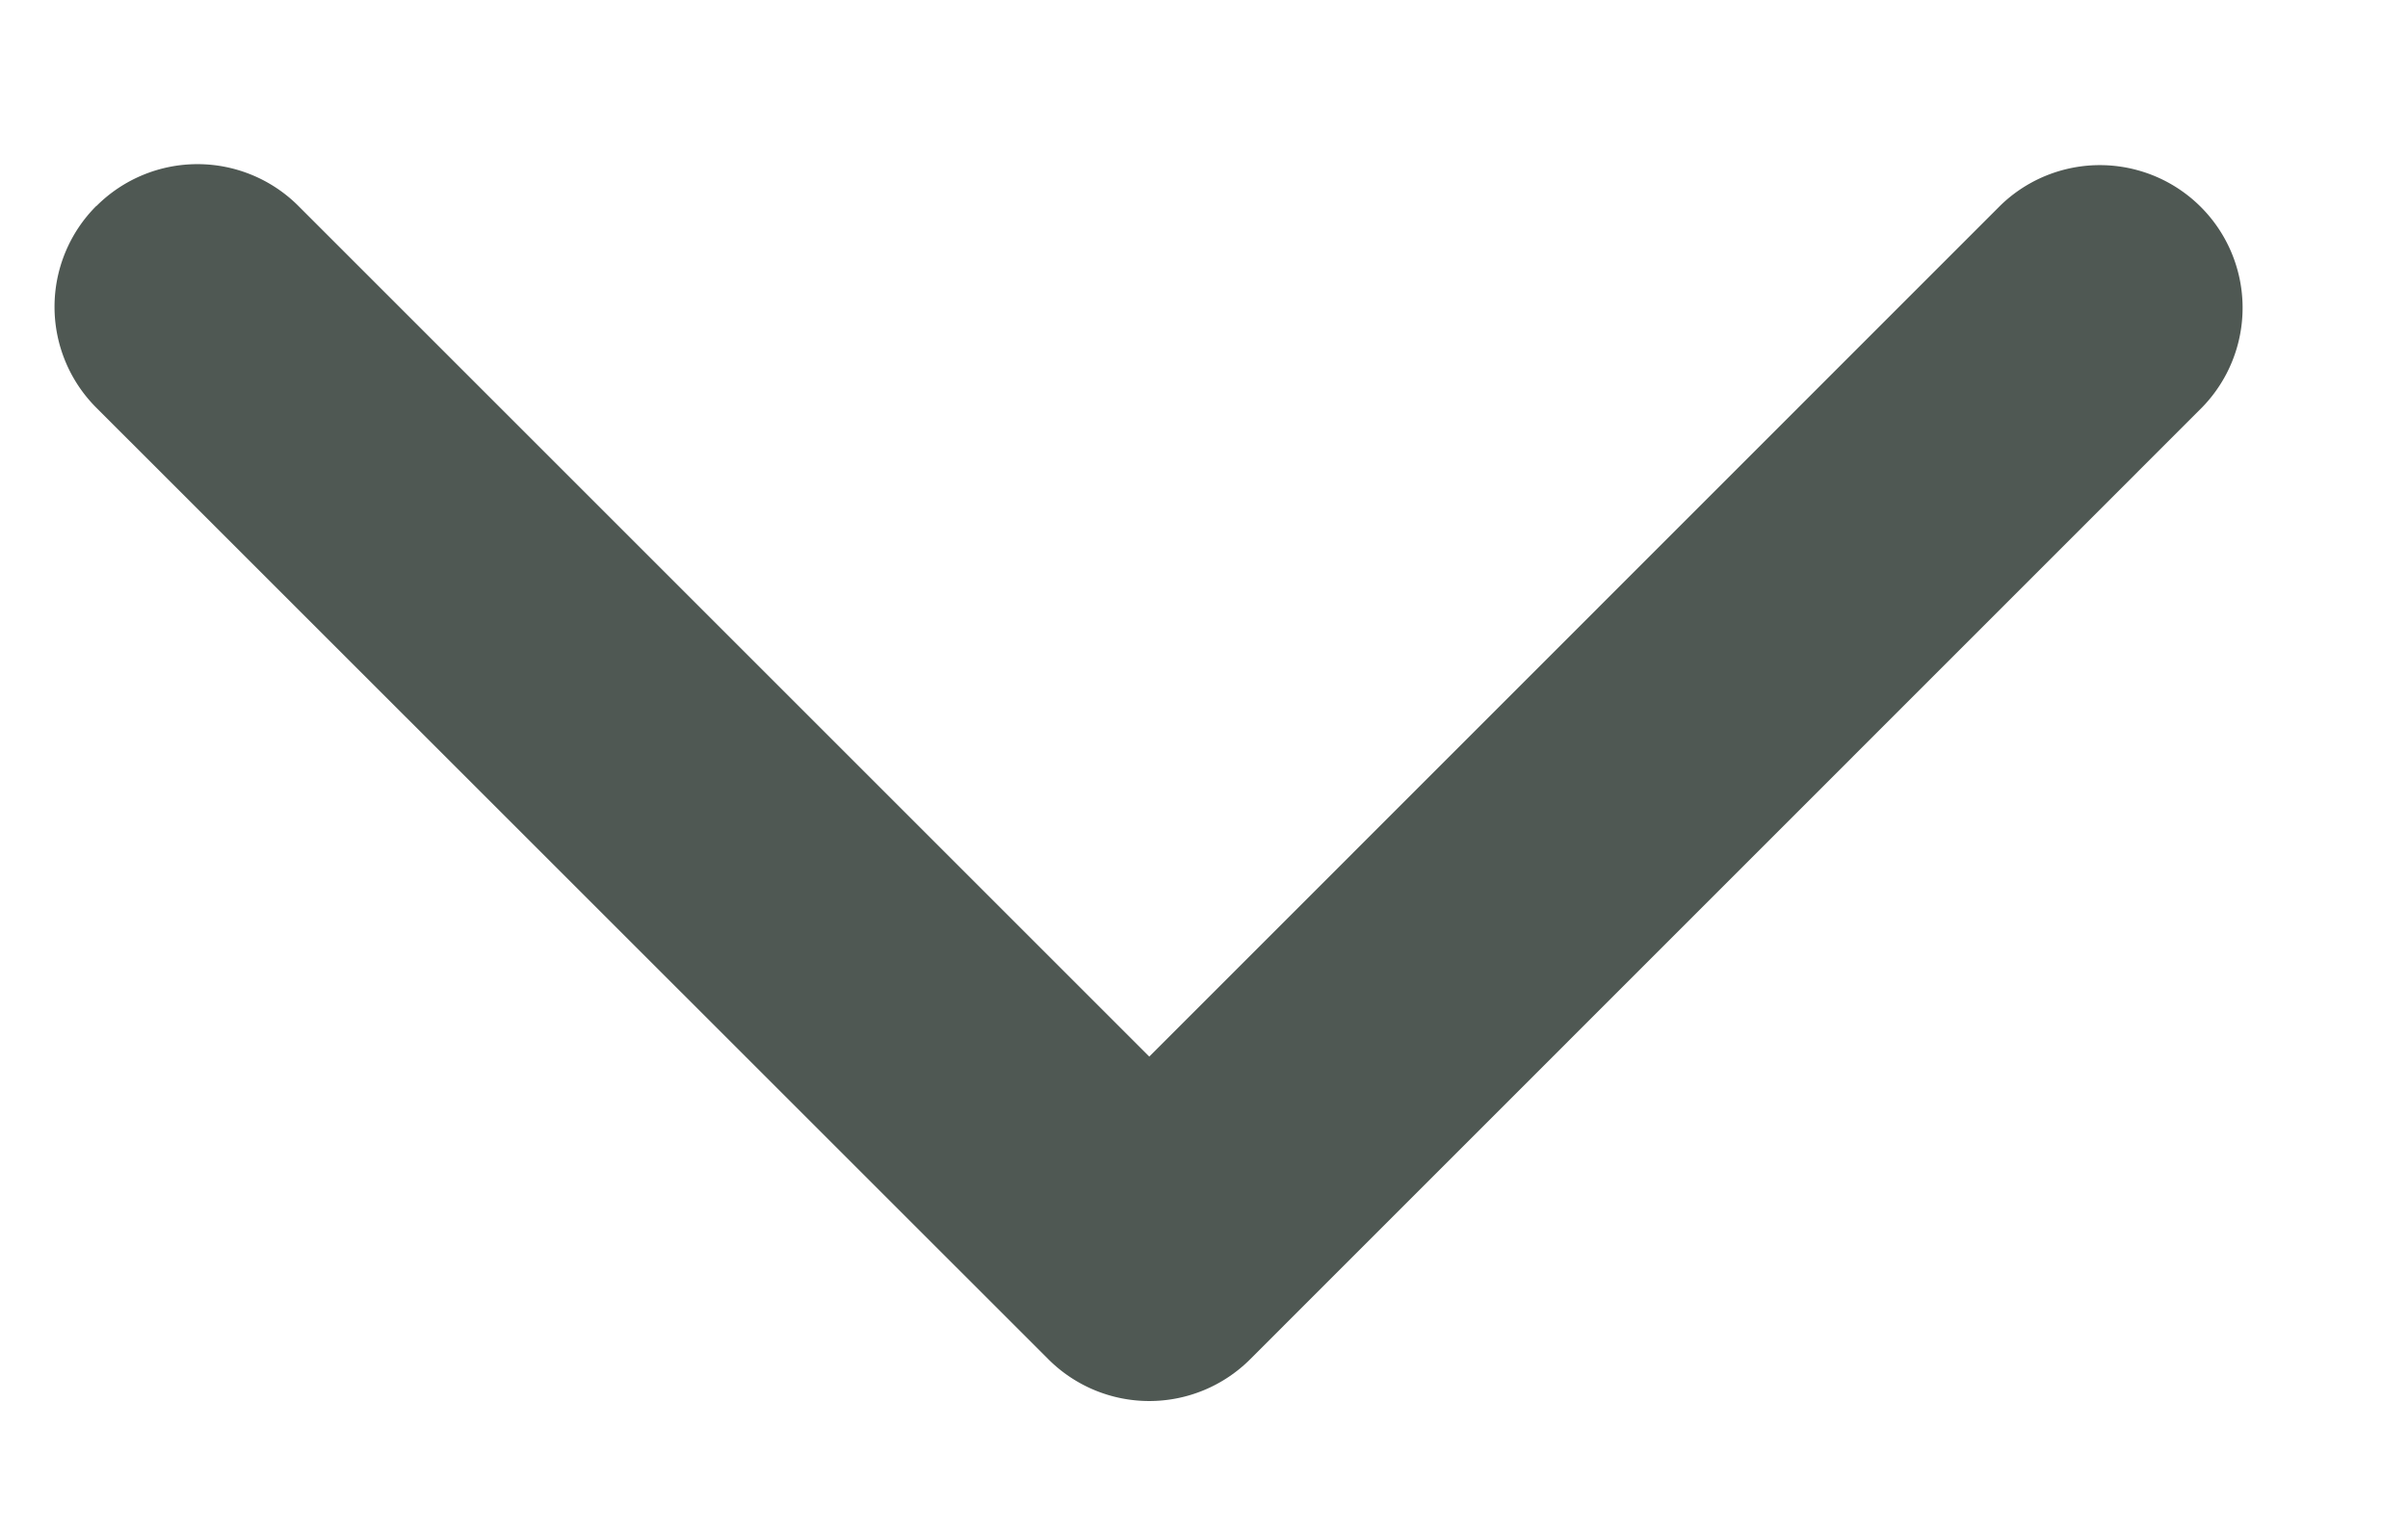 <svg width="11" height="7" fill="none" xmlns="http://www.w3.org/2000/svg"><path fill-rule="evenodd" clip-rule="evenodd" d="M.441.941a.652.652 0 01.922 0L5.25 4.828 9.137.94a.652.652 0 01.922.922L5.711 6.211a.652.652 0 01-.922 0L.44 1.863a.652.652 0 010-.922z" fill="#4F5853"/></svg>